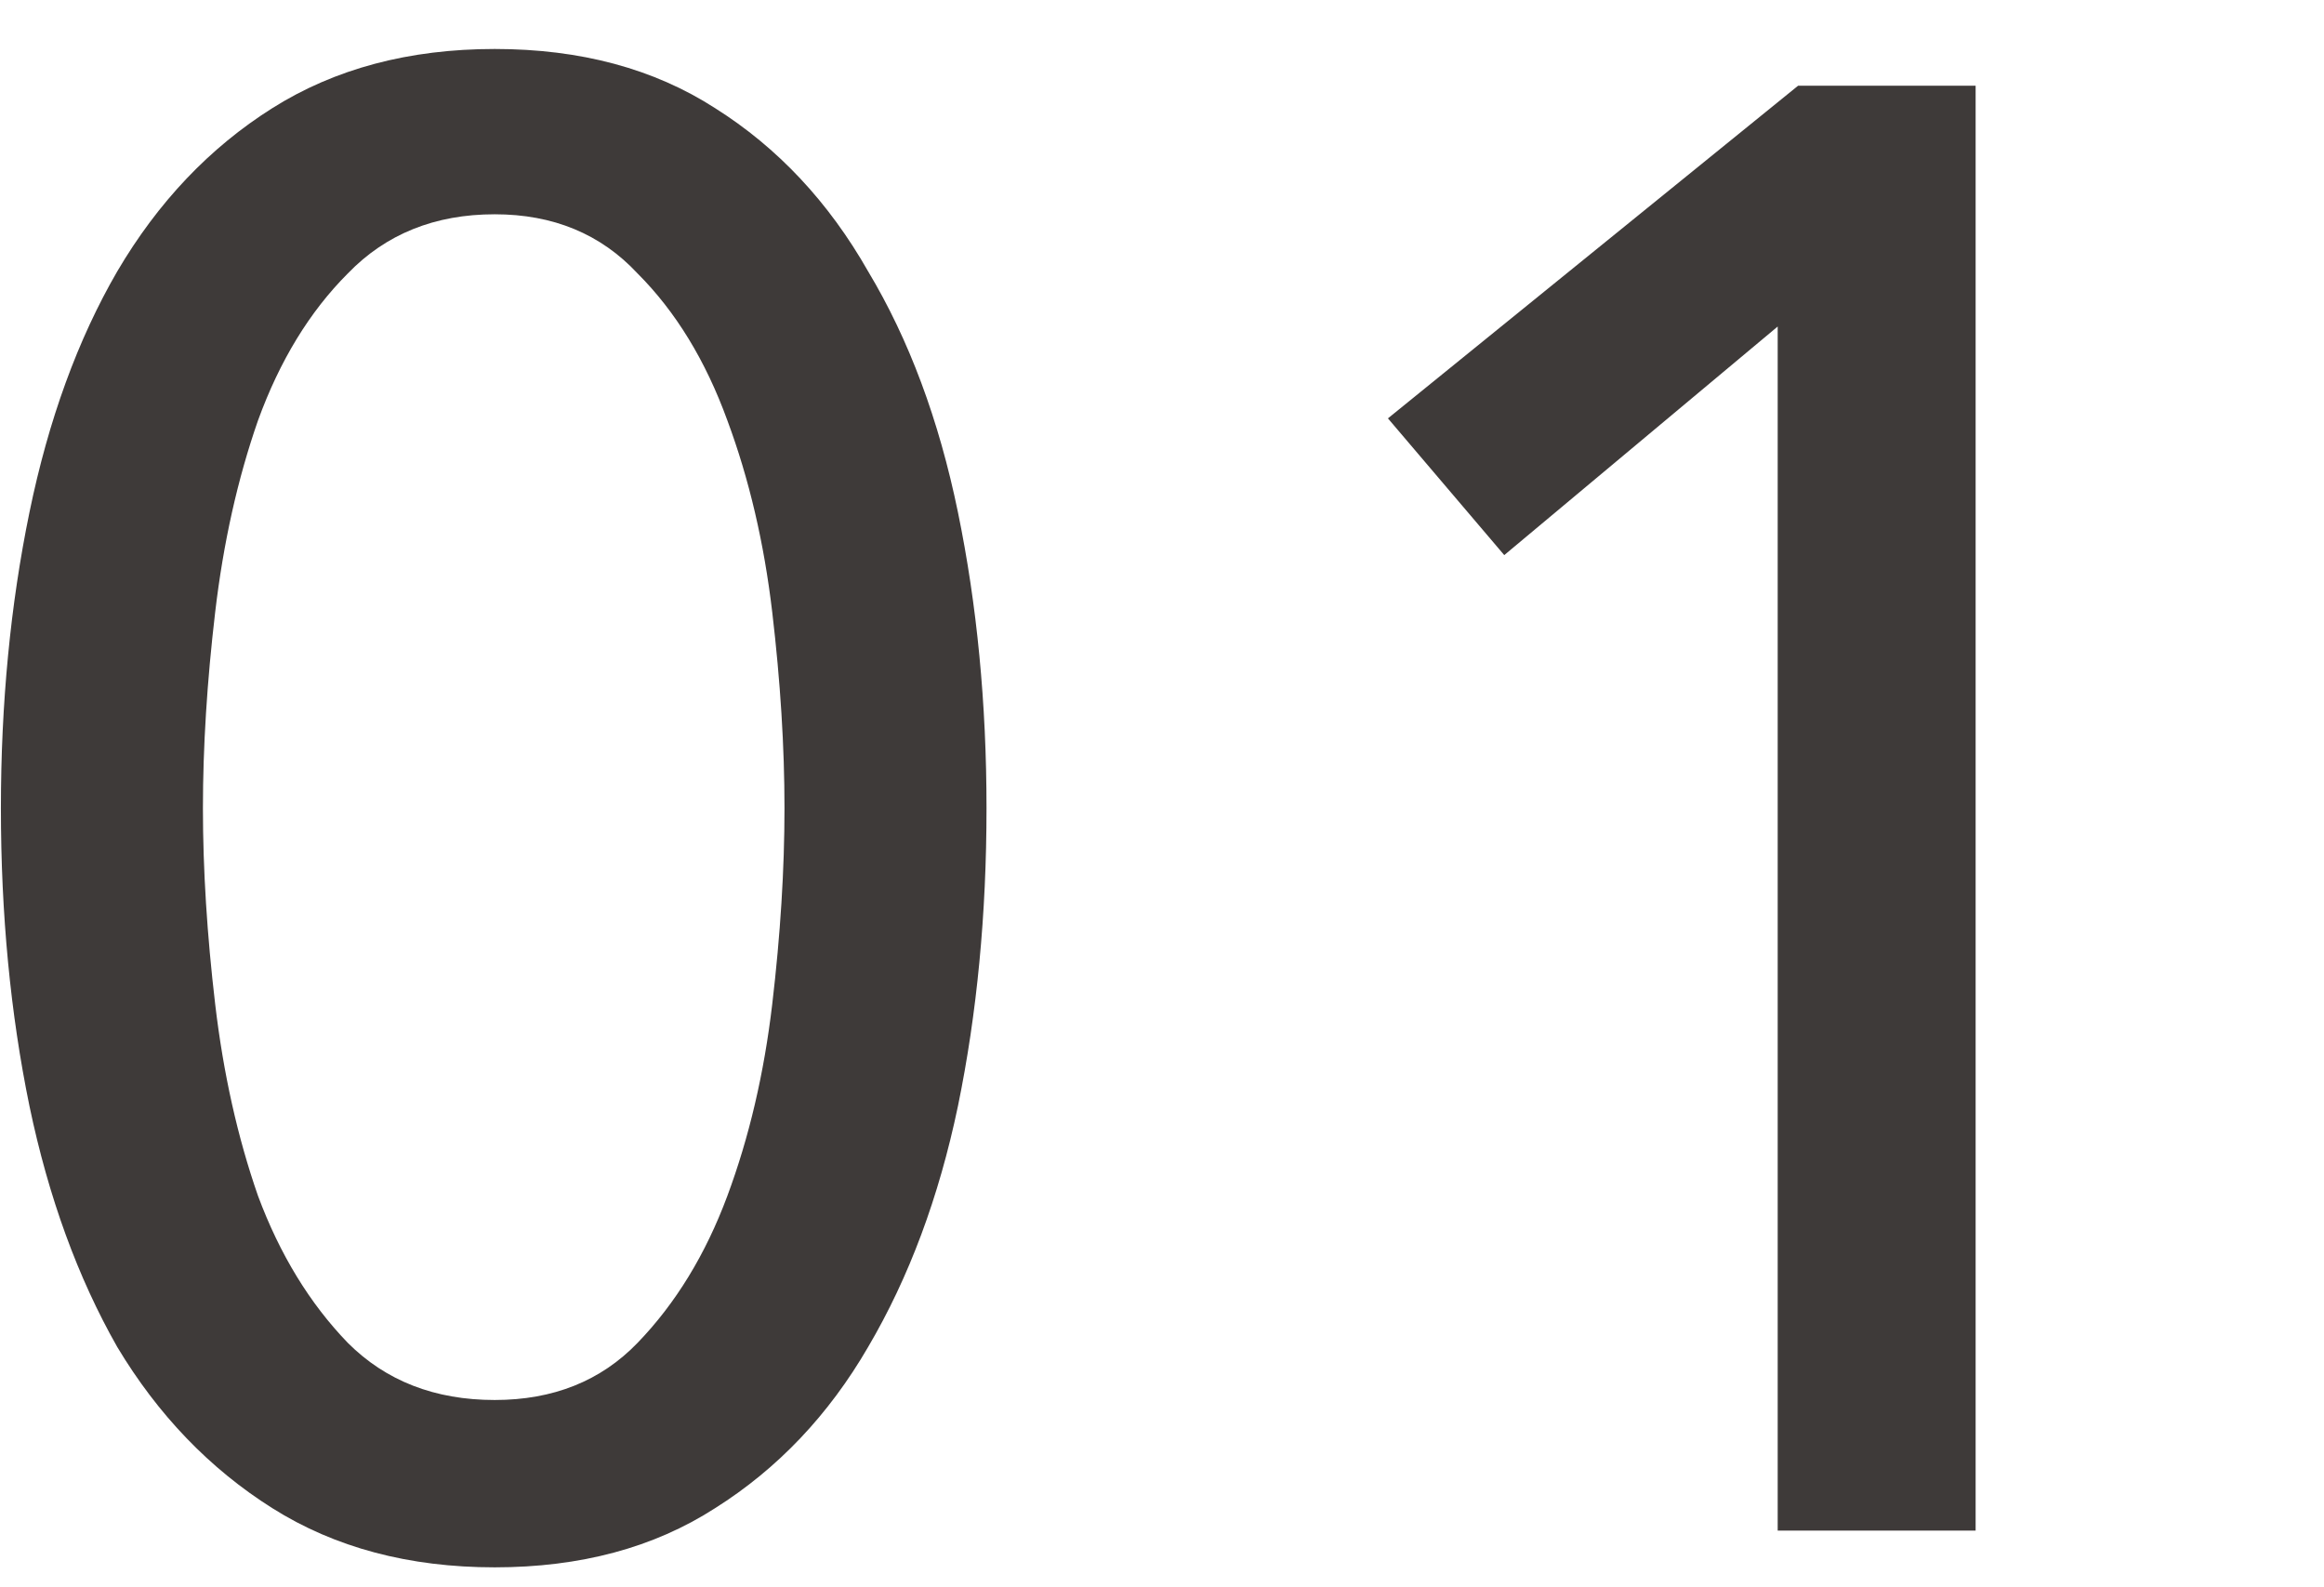<svg width="41" height="28" viewBox="0 0 41 28" fill="none" xmlns="http://www.w3.org/2000/svg">
<path d="M8.728 0.864C10.24 0.864 11.536 1.212 12.616 1.908C13.72 2.604 14.62 3.564 15.316 4.788C16.036 5.988 16.564 7.404 16.9 9.036C17.236 10.668 17.404 12.408 17.404 14.256C17.404 16.128 17.236 17.88 16.9 19.512C16.564 21.12 16.036 22.536 15.316 23.76C14.62 24.96 13.72 25.908 12.616 26.604C11.536 27.3 10.24 27.648 8.728 27.648C7.216 27.648 5.908 27.3 4.804 26.604C3.7 25.908 2.788 24.96 2.068 23.76C1.372 22.536 0.856 21.12 0.52 19.512C0.184 17.88 0.016 16.128 0.016 14.256C0.016 12.408 0.184 10.668 0.52 9.036C0.856 7.404 1.372 5.988 2.068 4.788C2.788 3.564 3.7 2.604 4.804 1.908C5.908 1.212 7.216 0.864 8.728 0.864ZM8.728 3.78C7.672 3.78 6.808 4.128 6.136 4.824C5.464 5.496 4.936 6.36 4.552 7.416C4.192 8.448 3.94 9.576 3.796 10.8C3.652 12.024 3.58 13.176 3.58 14.256C3.58 15.336 3.652 16.488 3.796 17.712C3.94 18.936 4.192 20.064 4.552 21.096C4.936 22.128 5.464 22.992 6.136 23.688C6.808 24.36 7.672 24.696 8.728 24.696C9.76 24.696 10.6 24.36 11.248 23.688C11.92 22.992 12.448 22.128 12.832 21.096C13.216 20.064 13.48 18.936 13.624 17.712C13.768 16.488 13.84 15.336 13.84 14.256C13.84 13.176 13.768 12.024 13.624 10.8C13.48 9.576 13.216 8.448 12.832 7.416C12.448 6.36 11.92 5.496 11.248 4.824C10.6 4.128 9.76 3.78 8.728 3.78ZM34.854 27H31.362V5.76L26.538 9.792L24.486 7.38L31.722 1.512H34.854V27Z" fill="#3E3A39"/>
</svg>
